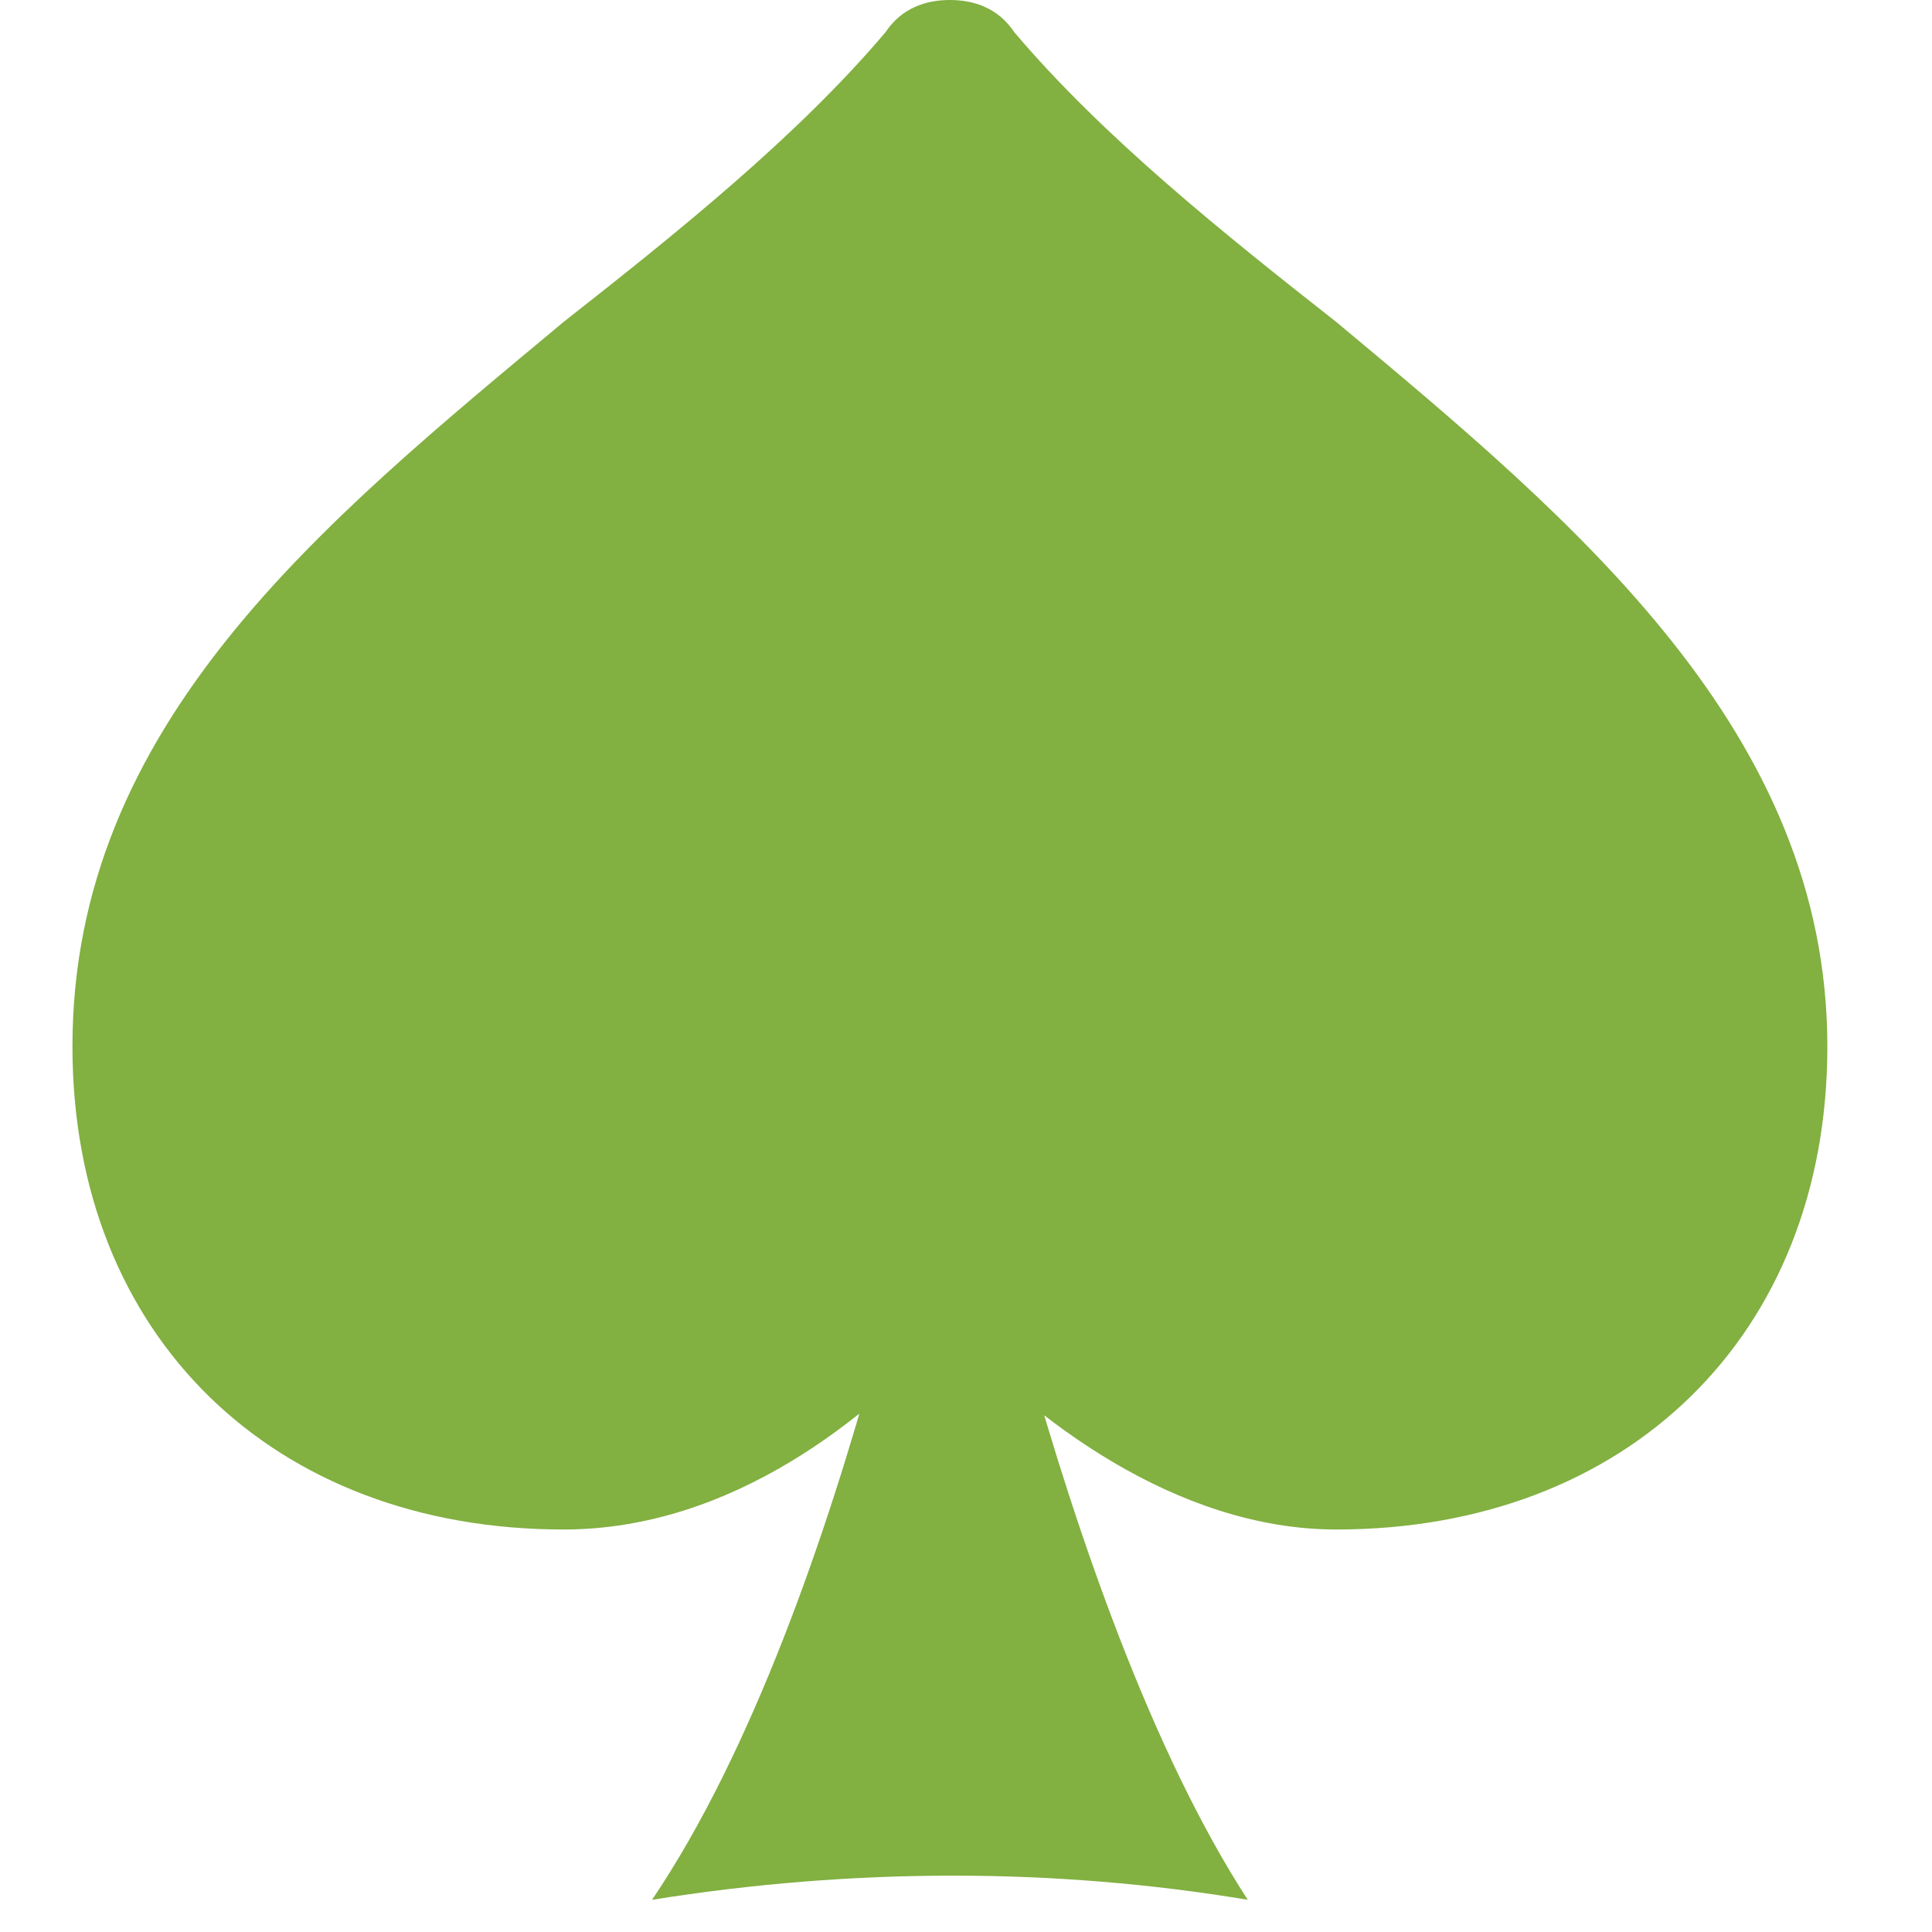 <svg version="1.2" xmlns="http://www.w3.org/2000/svg" viewBox="0 0 24 24" width="24" height="24"><path fill="#82b041" d="m7 19c2.1 0 3.8-1.4 4.8-2.5 1 1.1 2.8 2.5 4.8 2.5 3.6 0 6.1-2.4 6.1-6 0-3.9-3.1-6.5-6.1-9-1.4-1.1-2.9-2.3-4-3.6-0.2-0.3-0.5-0.4-0.8-0.4-0.3 0-0.6 0.1-0.8 0.4-1.1 1.3-2.6 2.5-4 3.6-3 2.5-6.1 5-6.1 9 0 3.6 2.5 6 6.1 6zM8.1 23.6c2.5-0.4 5-0.4 7.4 0-2.4-3.7-3.7-10.8-3.7-10.8 0 0-1.2 7.1-3.7 10.8z"></path></svg>